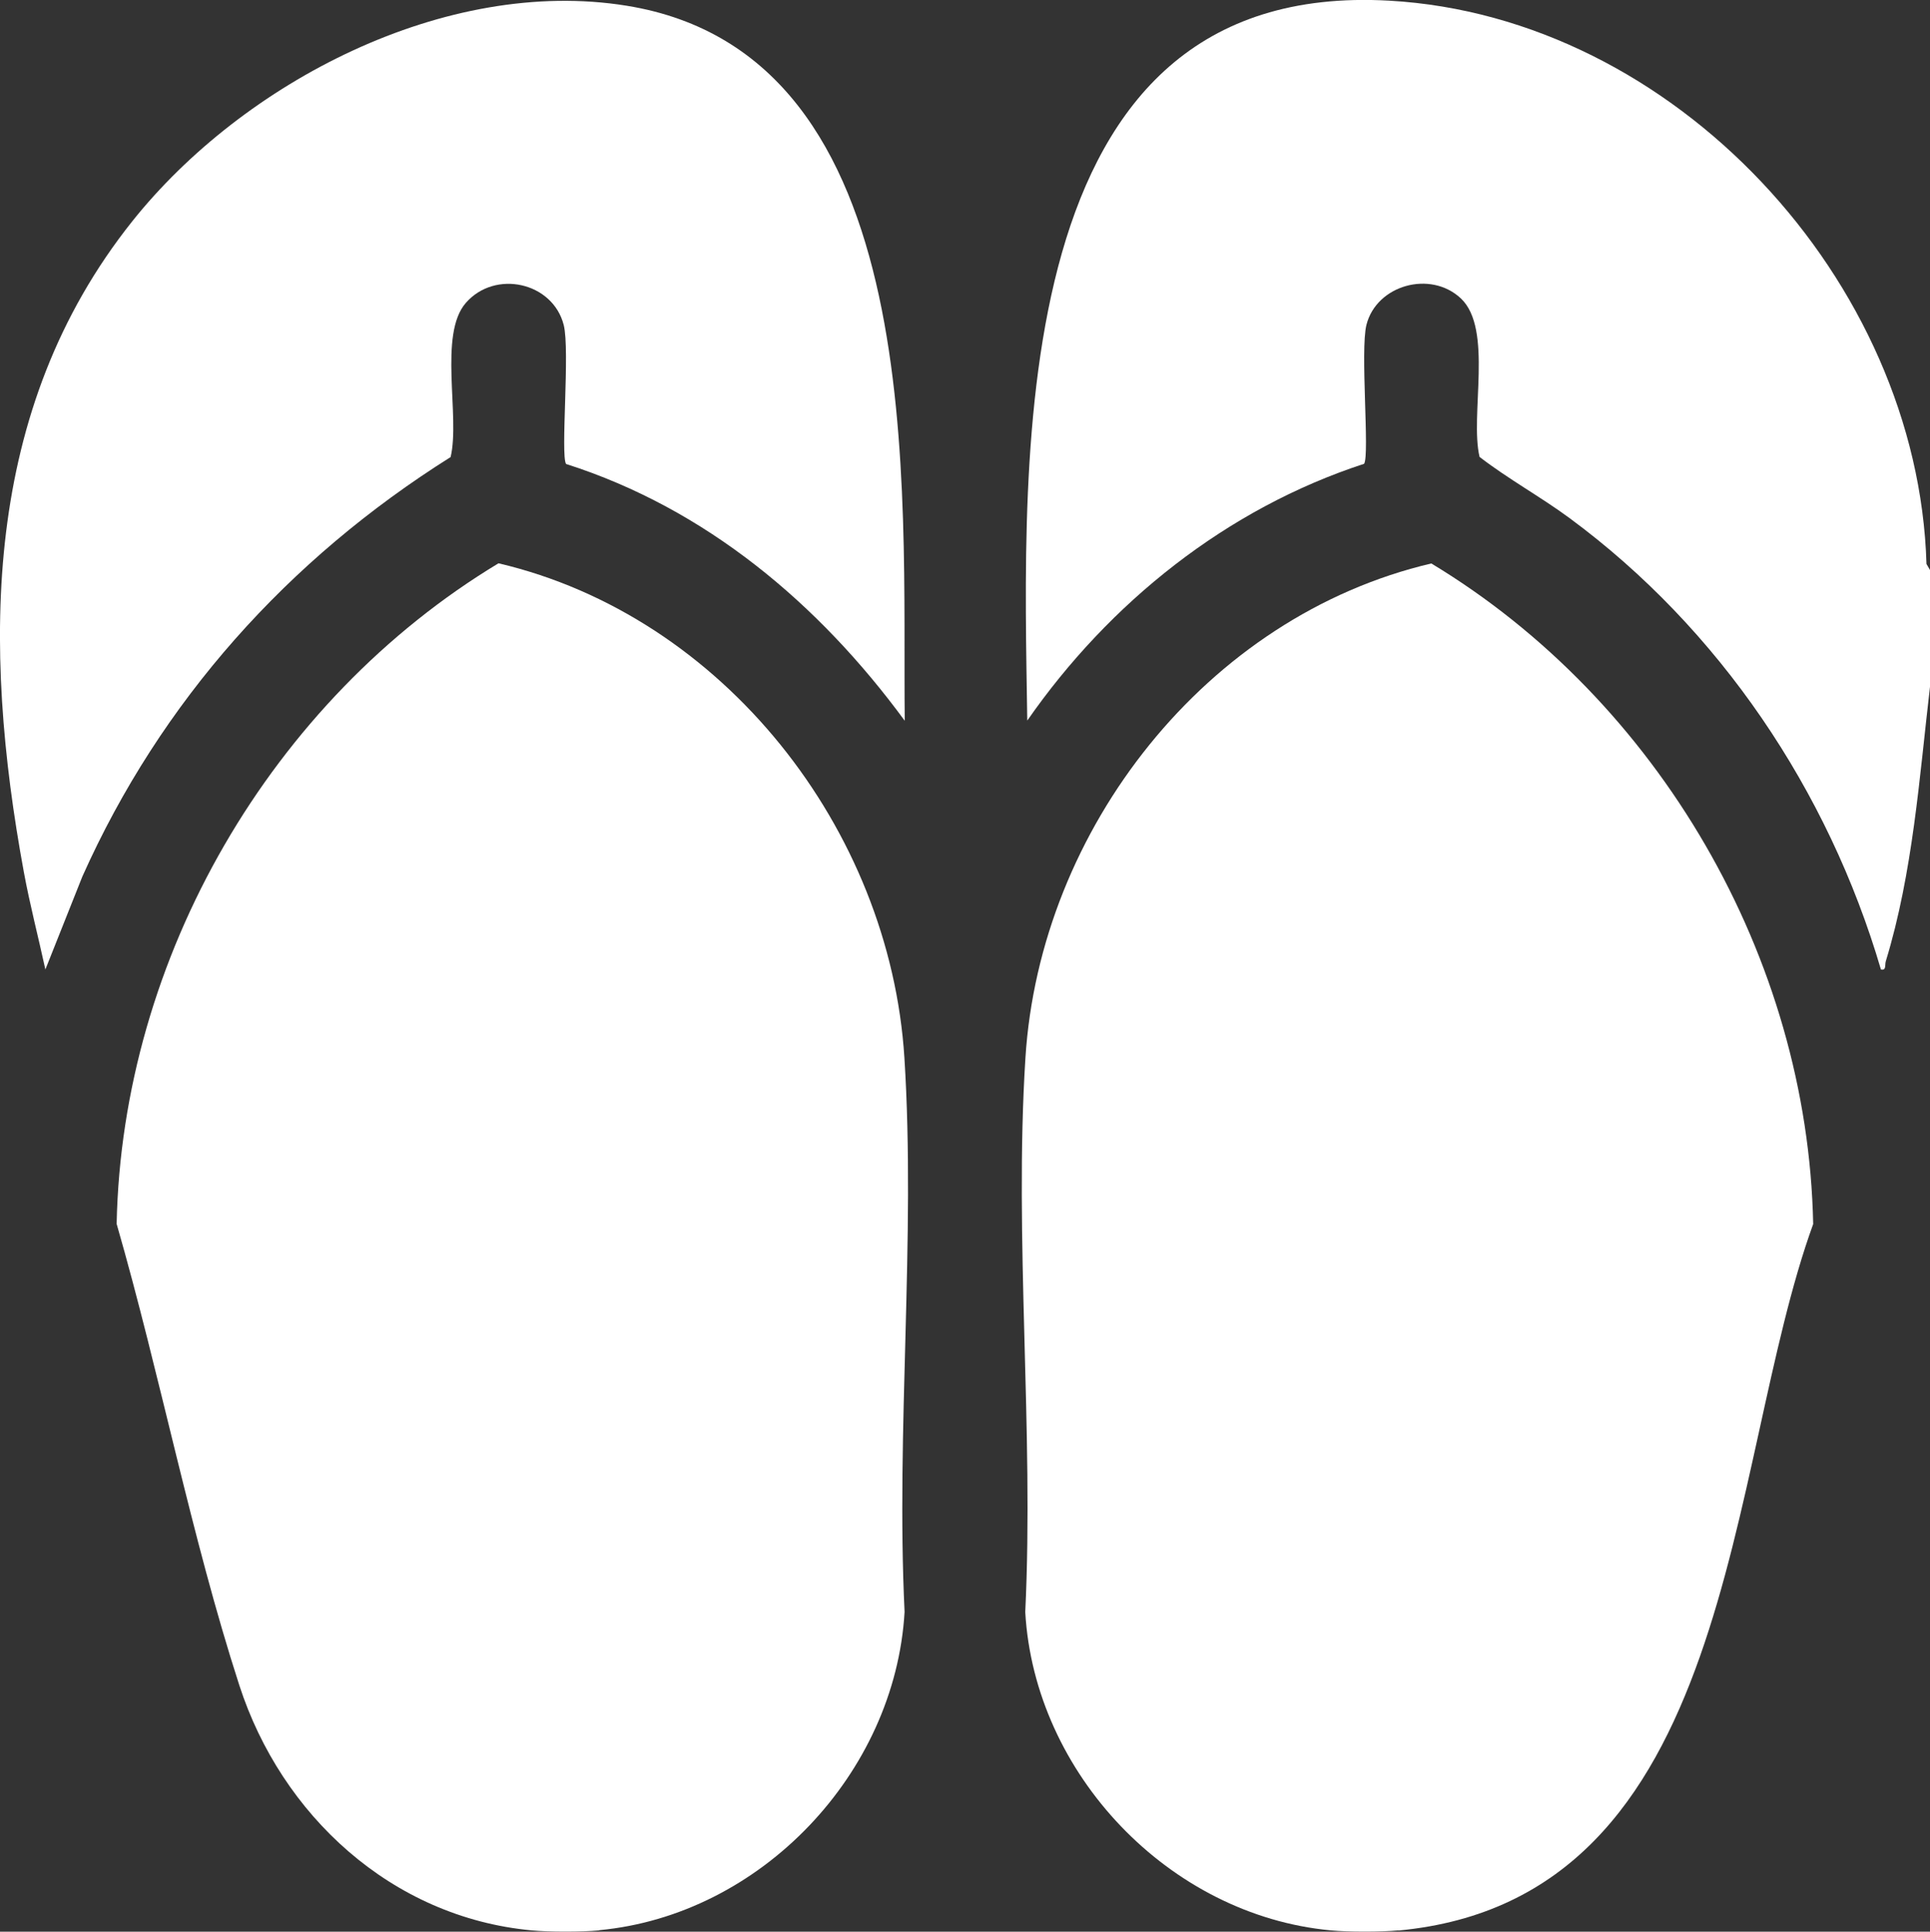 <?xml version="1.0" encoding="UTF-8"?>
<svg id="Layer_1" data-name="Layer 1" xmlns="http://www.w3.org/2000/svg" width="114.83" height="114.95" viewBox="0 0 114.83 114.95">
  <rect x="0" y="0" width="114.83" height="114.95" fill="#333333" stroke="none"/>
  <defs>
    <style>
      .cls-1 {
        fill: #fff;
      }
    </style>
  </defs>
  <path class="cls-1" d="M35.66,114.87c-1.07.1-2.97.1-4.04,0-8.33-.78-14.88-6.86-17.38-14.58-2.87-8.87-4.71-18.47-7.3-27.46.32-15.85,9.2-31.15,22.72-39.31,13.37,3.14,23.29,15.81,24.15,29.43.68,10.74-.51,22.16.01,32.97-.56,9.61-8.55,18.04-18.17,18.94Z"/>
  <path class="cls-1" d="M83.21,114.87c-1.07.1-2.97.1-4.04,0-9.62-.9-17.62-9.33-18.17-18.94.52-10.81-.67-22.23.01-32.97.86-13.63,10.78-26.29,24.15-29.43,13.52,8.16,22.4,23.45,22.72,39.31-5.26,14.5-4.5,40.16-24.68,42.04Z"/>
  <path class="cls-1" d="M114.83,33.92v6.95c-.63,5.37-1.02,11.07-2.63,16.33-.07.23.05.56-.29.49-3.13-10.65-9.61-20.29-18.54-26.87-1.74-1.28-3.63-2.31-5.34-3.63-.59-2.47.82-7.61-1.11-9.43-1.81-1.7-5.02-.8-5.62,1.57-.38,1.5.2,7.75-.14,8.27-8.18,2.67-15.16,8.26-20.04,15.28-.23-15.84-1.44-44.14,21.54-42.84,16.97.96,31.47,16.68,31.96,33.52l.21.36Z"/>
  <path class="cls-1" d="M53.83,42.89c-5.1-6.95-11.82-12.62-20.15-15.28-.34-.52.24-6.78-.14-8.27-.65-2.55-4.08-3.31-5.82-1.32-1.65,1.88-.33,6.76-.91,9.18-9.67,6.08-17.24,14.51-21.91,24.96l-2.2,5.53c-.42-1.93-.92-3.84-1.28-5.79C-1.07,38.37-1.06,24.39,7.86,13.18,14.46,4.89,26.52-1.4,37.28.34c18.13,2.93,16.39,28.92,16.55,42.54Z"/>
</svg>